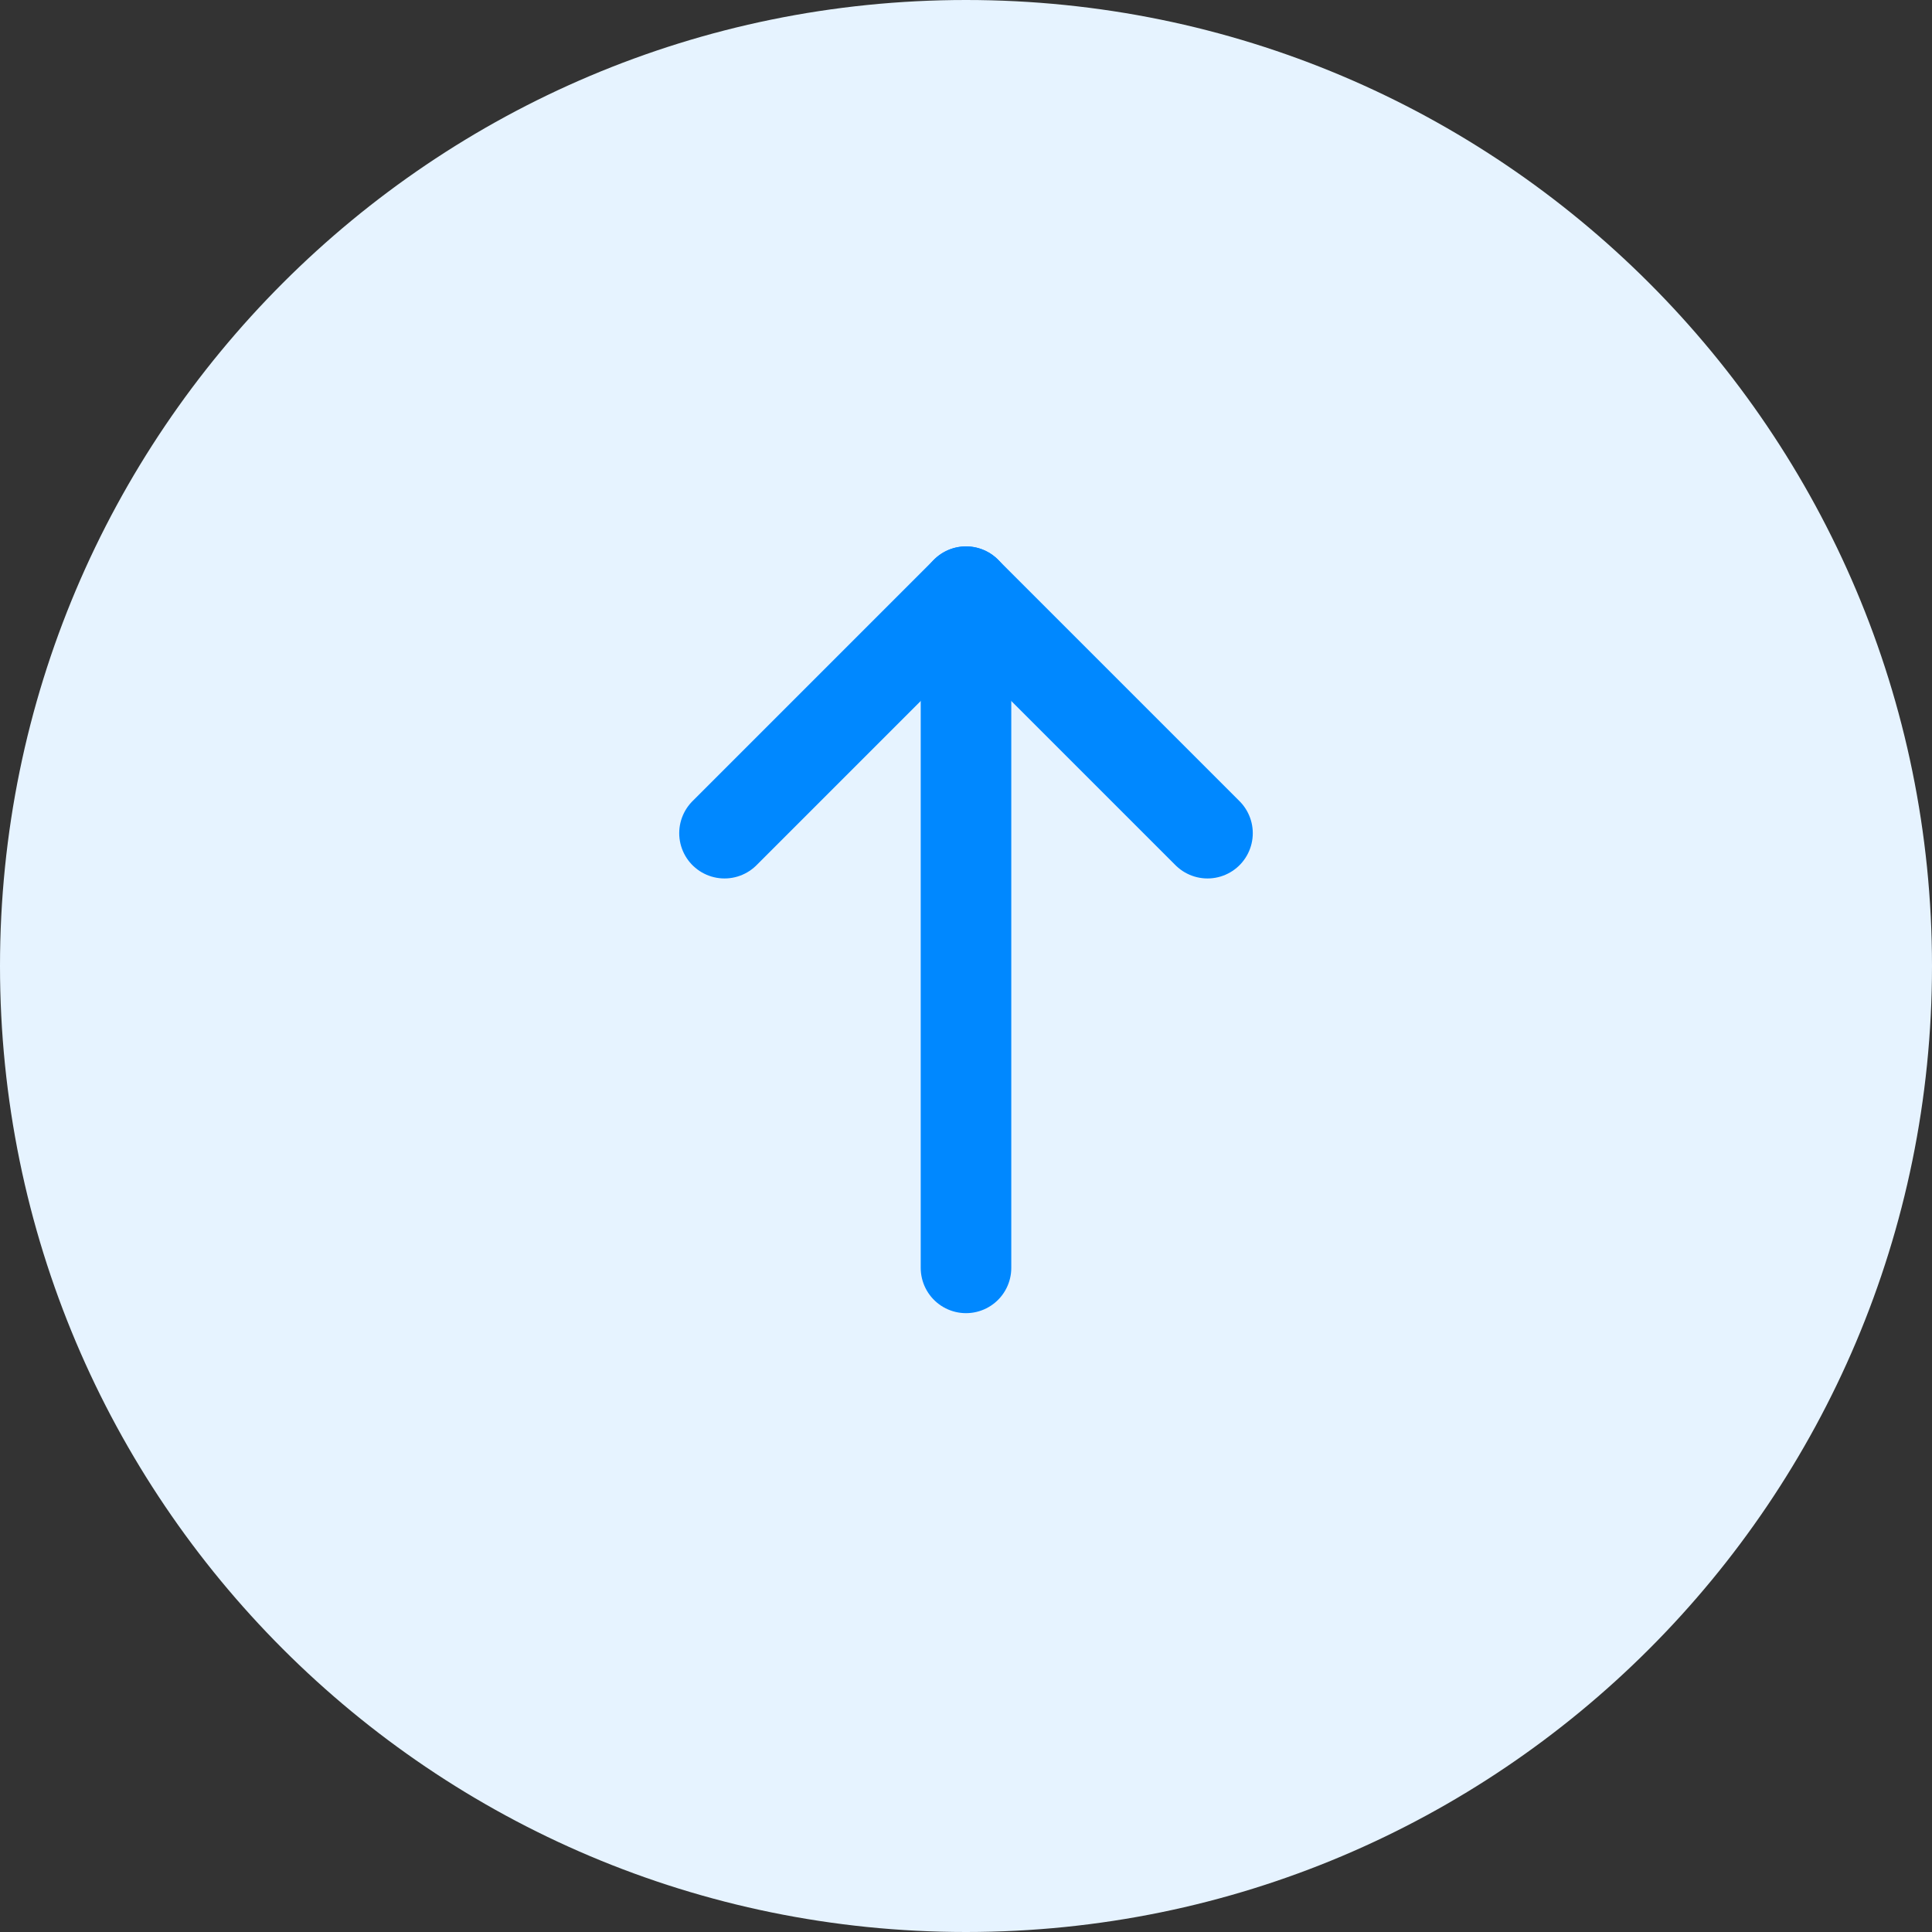 <svg width="32" height="32" viewBox="0 0 32 32" fill="none" xmlns="http://www.w3.org/2000/svg">
<rect x="0" y="0" width="32" height="32" fill="#333333" stroke="none"/>
<path d="M16 32C7.163 32 -3.13124e-07 24.837 -6.99382e-07 16V16C-1.08564e-06 7.163 7.163 -3.13124e-07 16 -6.99382e-07V-6.99382e-07C24.837 -1.08564e-06 32 7.163 32 16V16C32 24.837 24.837 32 16 32V32Z" fill="#E6F3FF"/>
<path d="M16 11L16 21" stroke="#0088FF" stroke-width="1.5" stroke-linecap="round" stroke-linejoin="round"/>
<path d="M20 13.8L16 9.8" stroke="#0088FF" stroke-width="1.5" stroke-linecap="round" stroke-linejoin="round"/>
<path d="M12 13.8L16 9.8" stroke="#0088FF" stroke-width="1.5" stroke-linecap="round" stroke-linejoin="round"/>
</svg>
